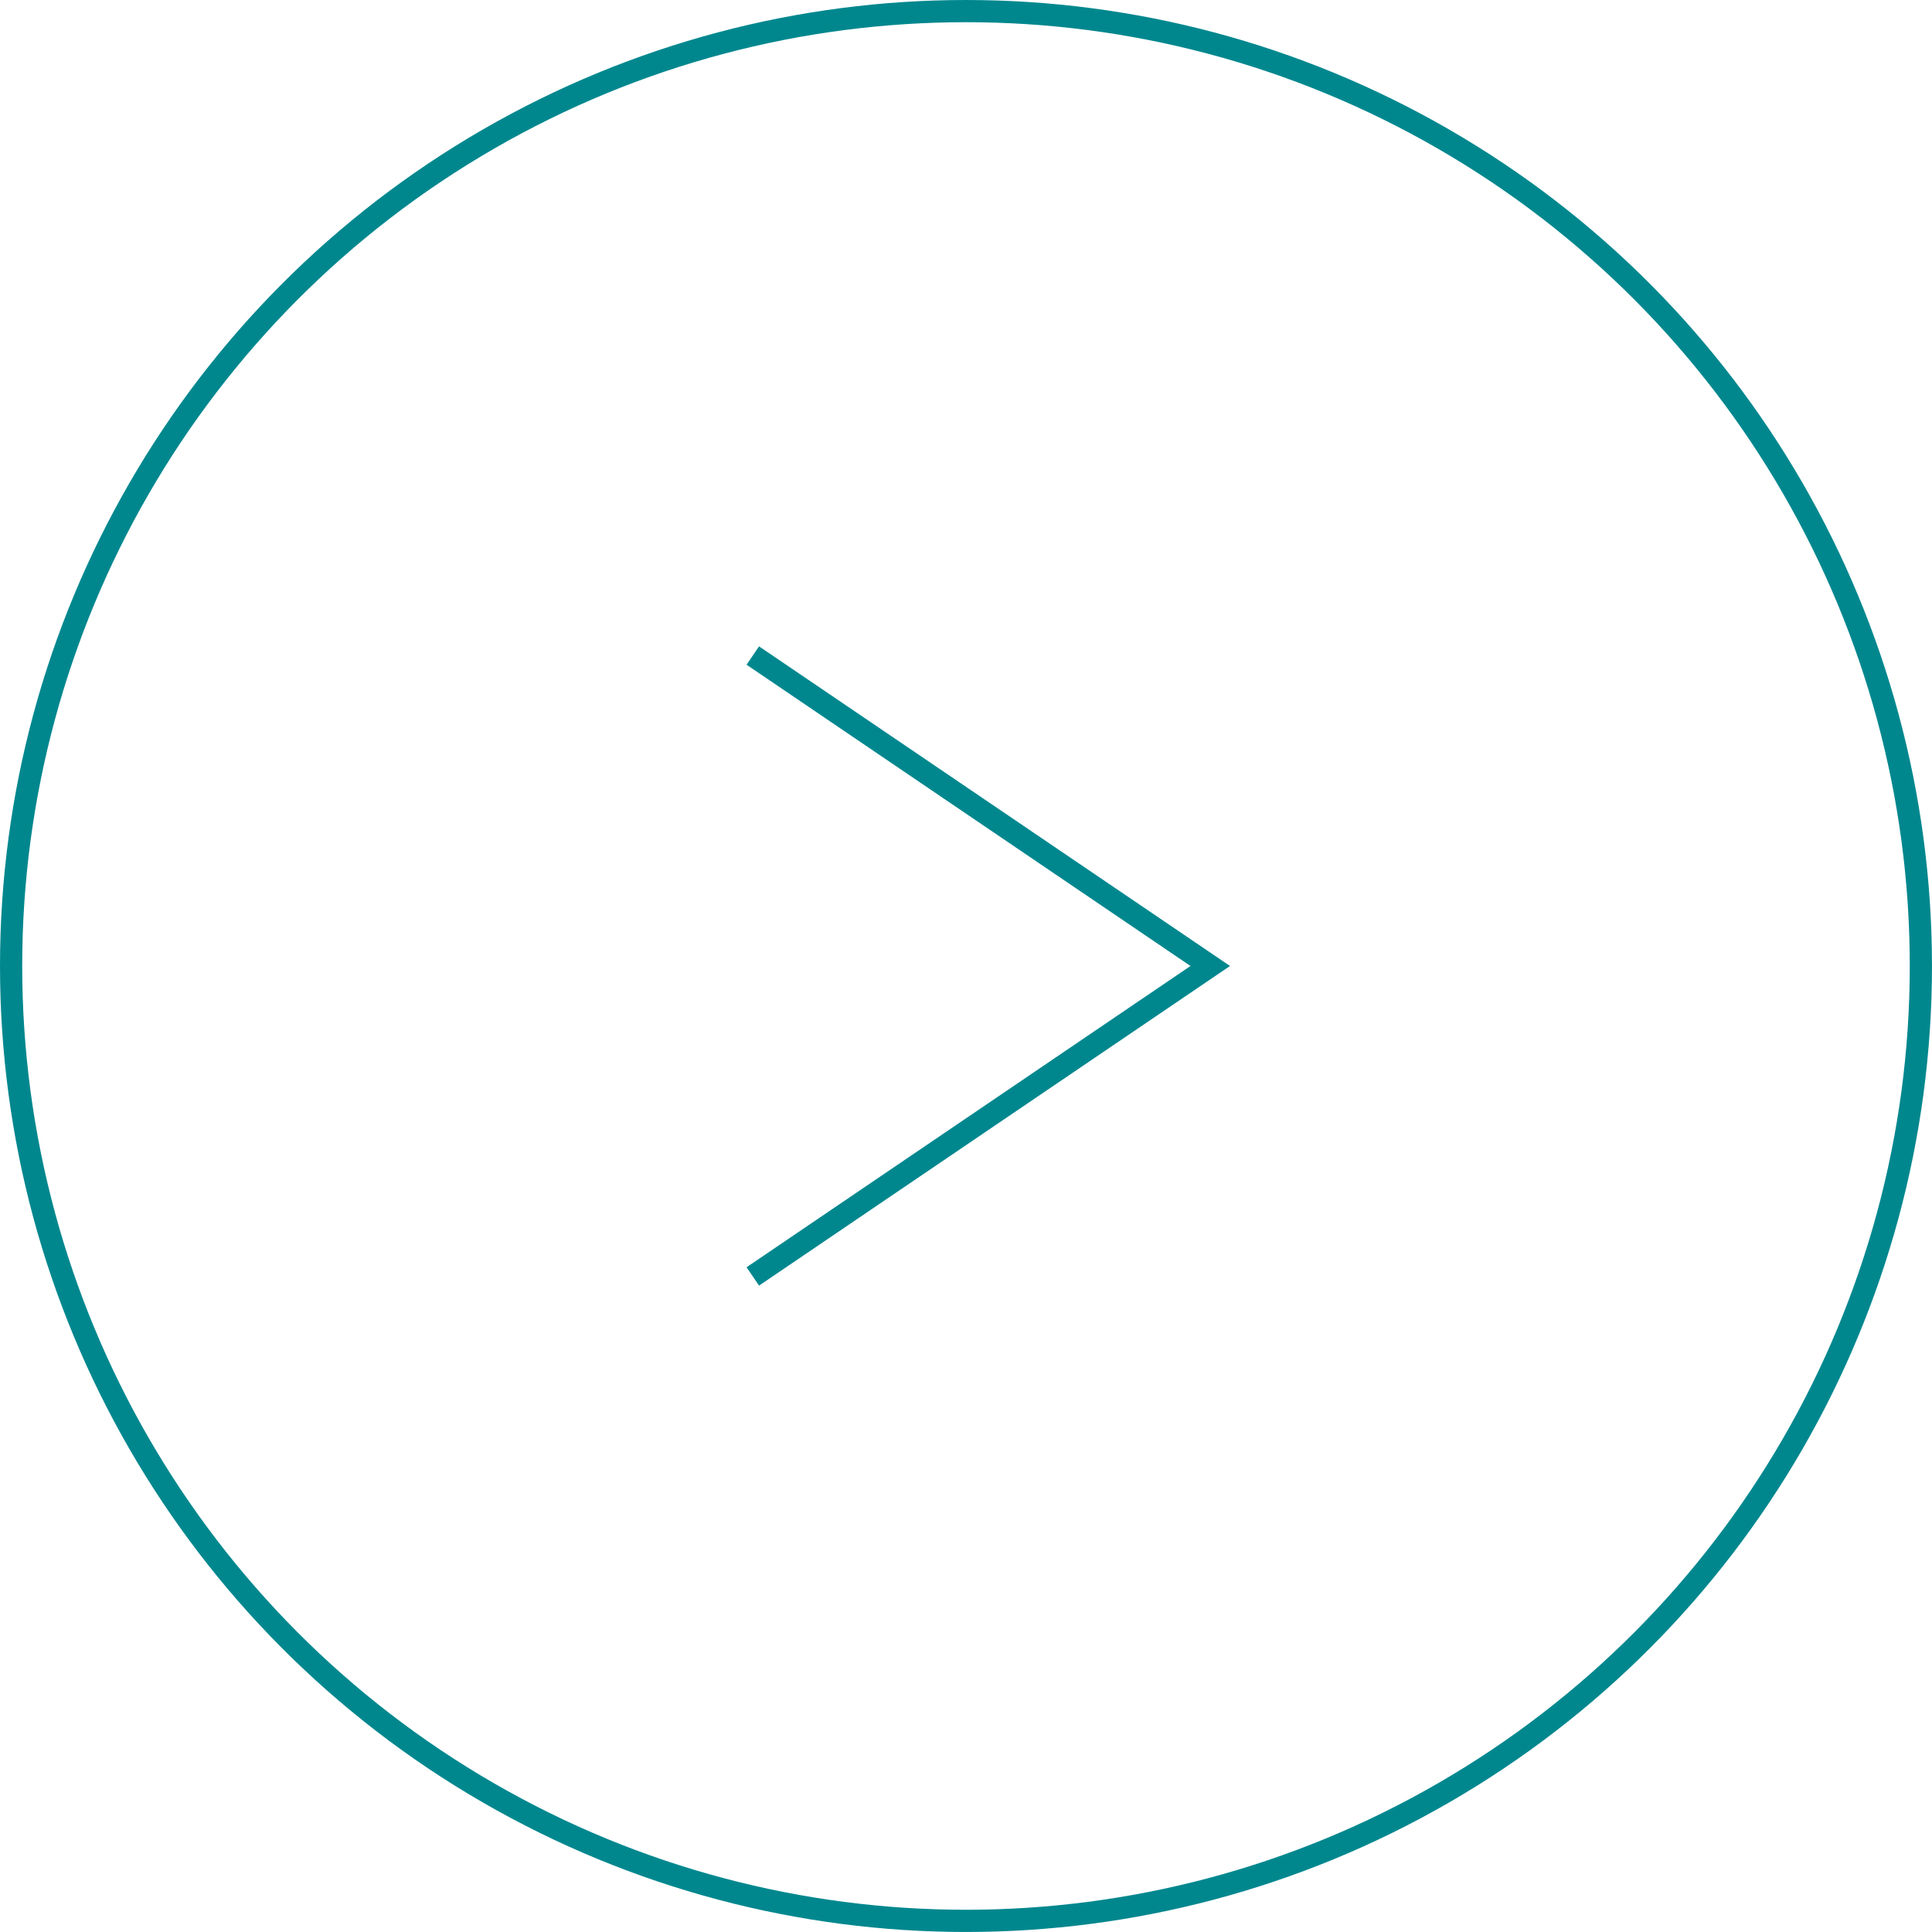 <?xml version="1.0" encoding="UTF-8"?><svg id="a" xmlns="http://www.w3.org/2000/svg" width="87.001" height="87.001" viewBox="0 0 87.001 87.001"><defs><style>.d{fill:none;stroke:#00878e;stroke-miterlimit:4;stroke-width:1px;}</style></defs><circle id="b" class="d" cx="43.5" cy="43.5" r="43"/><path id="c" class="d" d="M33.9,29.52l20.6,13.98-20.6,13.98"/></svg>